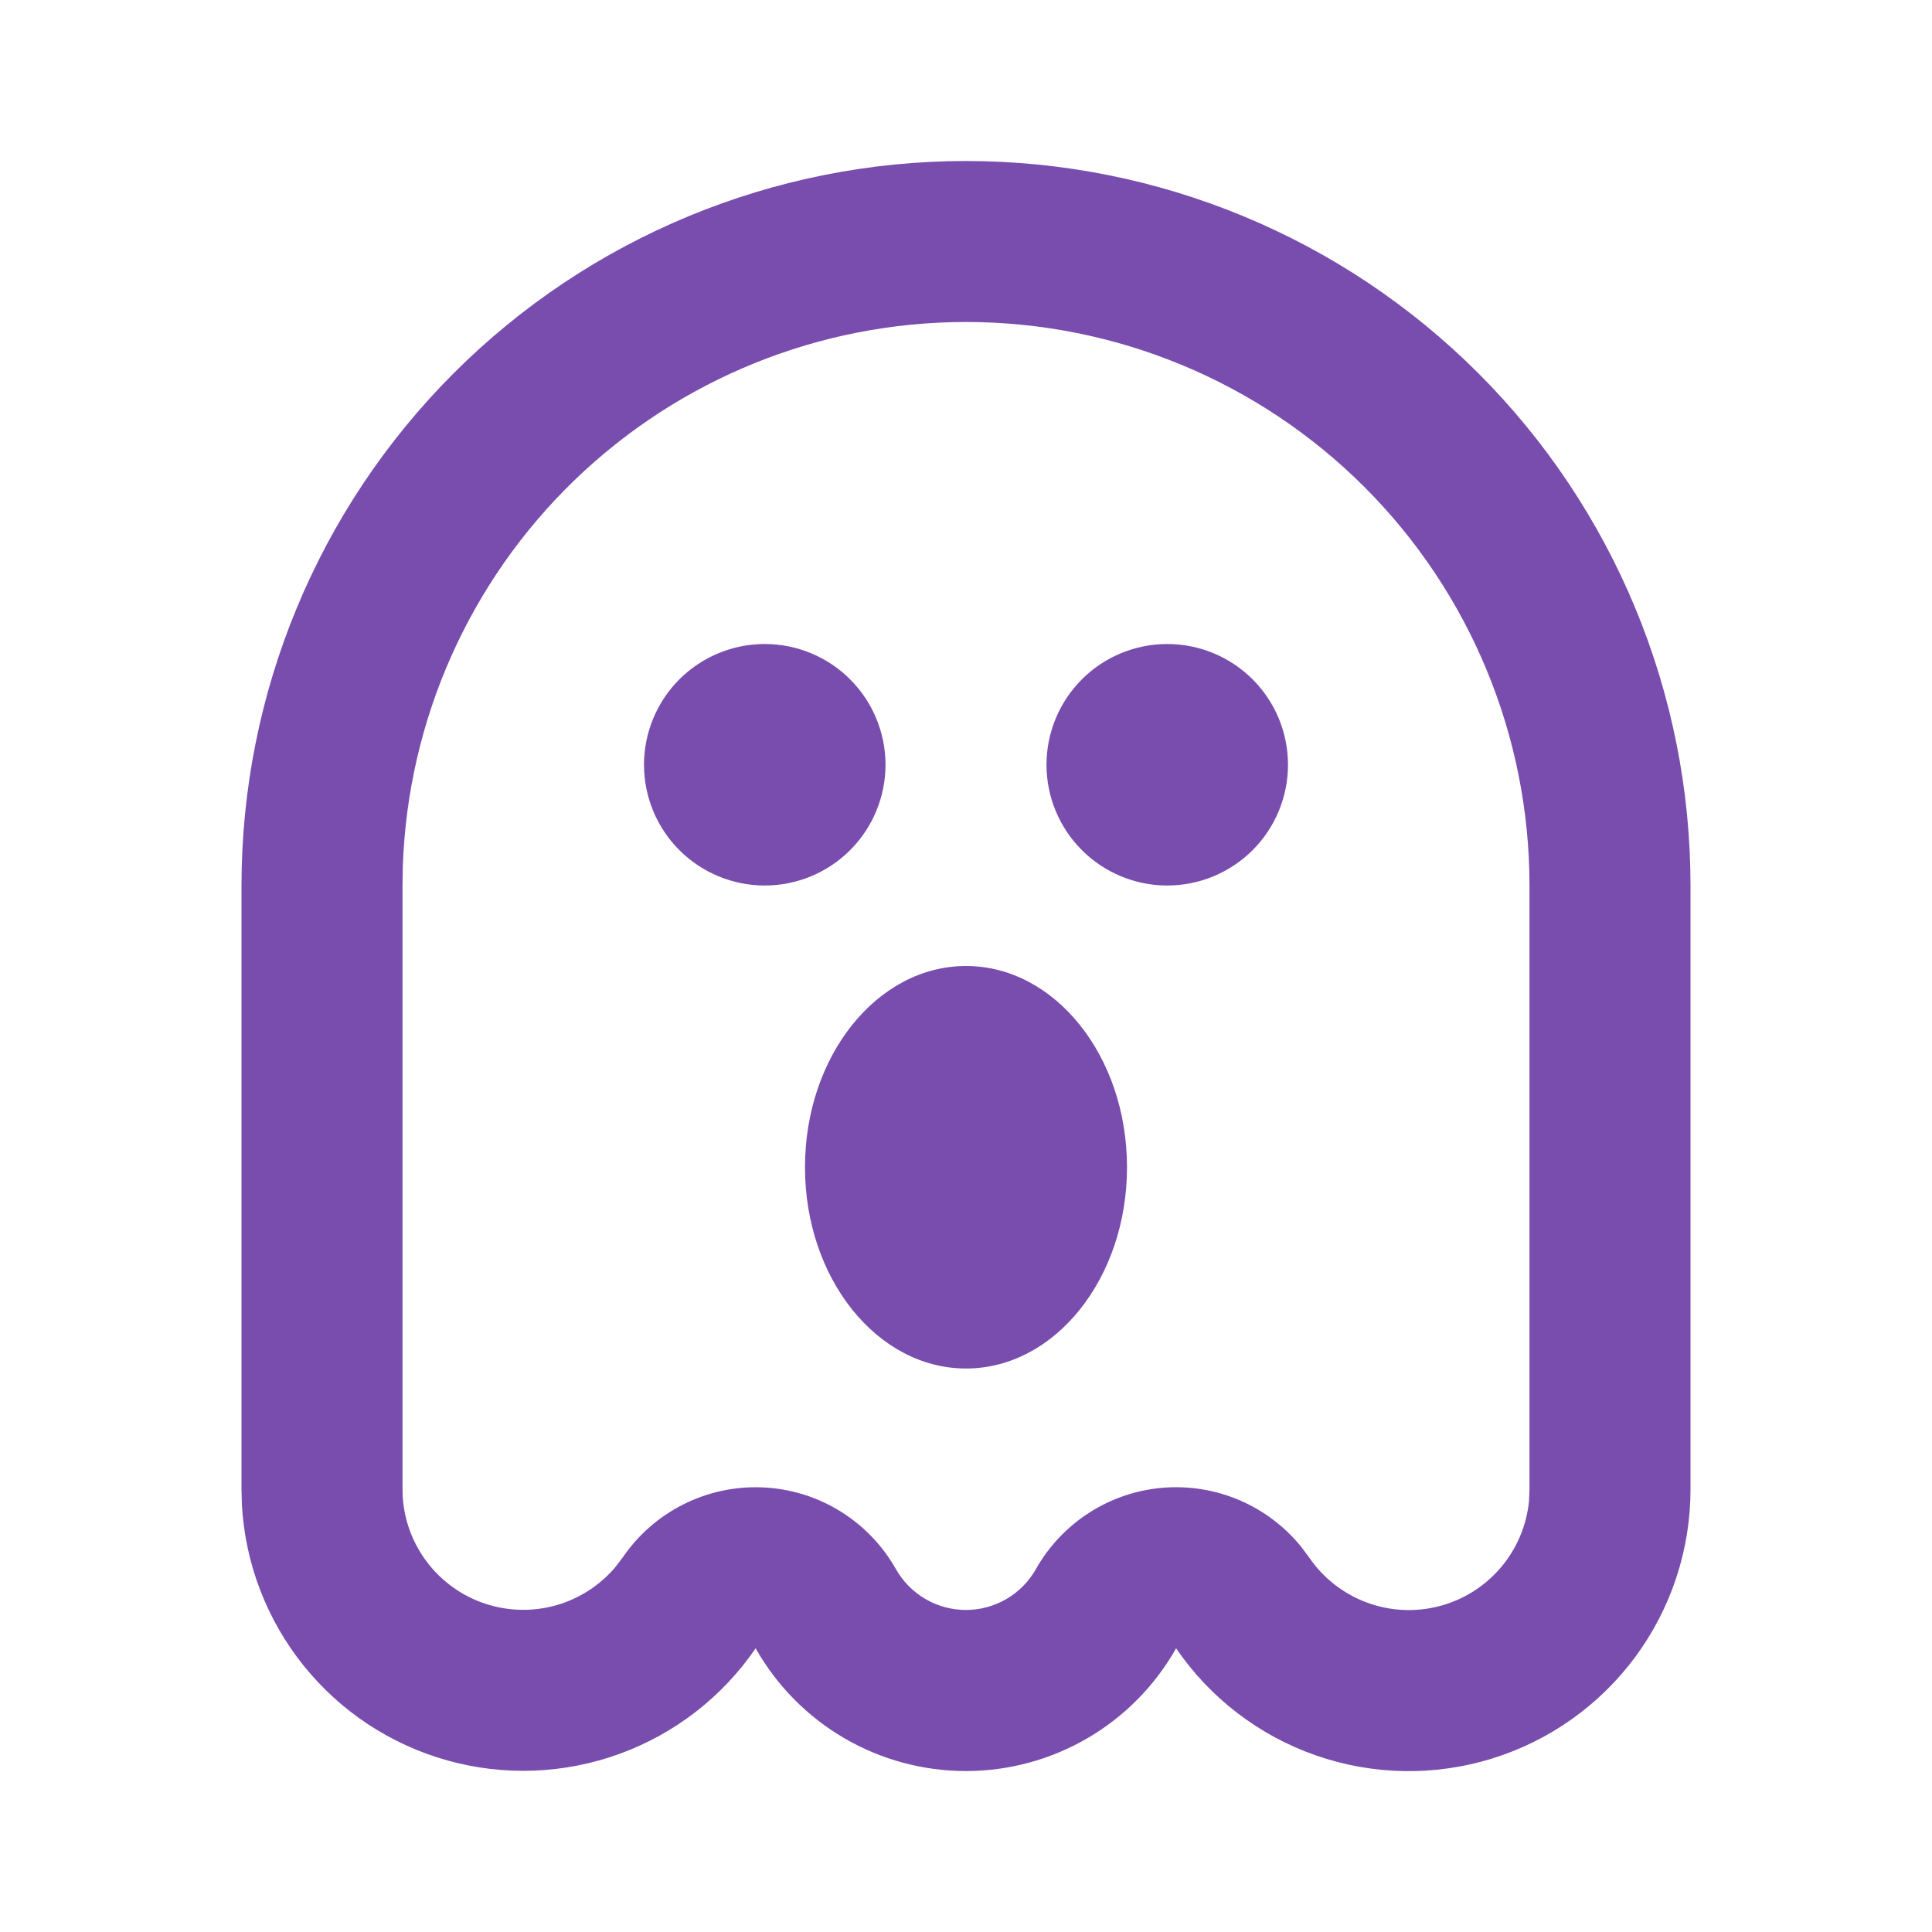 <svg width="74" height="74" viewBox="0 0 74 74" fill="none" xmlns="http://www.w3.org/2000/svg">
<g clip-path="url(#clip0_51_181)">
<path d="M37 6.167C44.36 6.167 51.418 9.09 56.622 14.294C61.826 19.499 64.75 26.557 64.75 33.917V57.042C64.751 59.348 64.013 61.594 62.645 63.45C61.277 65.306 59.35 66.676 57.147 67.357C54.943 68.038 52.58 67.996 50.402 67.236C48.225 66.476 46.348 65.039 45.047 63.134C44.242 64.561 43.072 65.748 41.657 66.574C40.242 67.4 38.634 67.835 36.995 67.835C35.357 67.835 33.748 67.4 32.334 66.574C30.919 65.748 29.749 64.561 28.943 63.134C27.67 64.993 25.847 66.407 23.729 67.177C21.612 67.947 19.307 68.035 17.137 67.429C14.966 66.823 13.041 65.553 11.629 63.797C10.217 62.04 9.391 59.886 9.265 57.637L9.25 57.039V33.917C9.25 26.557 12.174 19.499 17.378 14.294C22.582 9.09 29.64 6.167 37 6.167ZM37 12.333C31.404 12.333 26.026 14.507 22.002 18.395C17.978 22.284 15.621 27.584 15.429 33.177L15.417 33.917V56.875L15.423 57.301C15.476 58.225 15.805 59.112 16.368 59.847C16.931 60.582 17.702 61.132 18.58 61.424C19.459 61.716 20.405 61.738 21.296 61.487C22.187 61.235 22.982 60.722 23.578 60.014L23.85 59.656C24.44 58.791 25.241 58.09 26.178 57.62C27.114 57.15 28.155 56.926 29.202 56.97C30.249 57.014 31.267 57.323 32.161 57.87C33.055 58.417 33.795 59.182 34.311 60.094C34.579 60.57 34.968 60.966 35.439 61.242C35.91 61.518 36.445 61.664 36.991 61.665C37.537 61.666 38.073 61.522 38.545 61.248C39.017 60.973 39.407 60.578 39.676 60.103C40.17 59.227 40.87 58.485 41.716 57.942C42.562 57.398 43.529 57.07 44.531 56.985C45.533 56.901 46.54 57.063 47.466 57.457C48.391 57.851 49.206 58.465 49.839 59.246L50.138 59.647C50.673 60.433 51.438 61.035 52.328 61.371C53.217 61.707 54.189 61.76 55.11 61.524C56.031 61.288 56.857 60.773 57.475 60.051C58.094 59.328 58.474 58.432 58.565 57.486L58.583 57.042V33.917C58.583 28.192 56.309 22.703 52.262 18.655C48.214 14.607 42.724 12.333 37 12.333ZM37 37C40.407 37 43.167 40.453 43.167 44.708C43.167 48.963 40.407 52.417 37 52.417C33.593 52.417 30.833 48.963 30.833 44.708C30.833 40.453 33.593 37 37 37ZM29.292 24.667C30.518 24.667 31.695 25.154 32.562 26.021C33.429 26.889 33.917 28.065 33.917 29.292C33.917 30.518 33.429 31.695 32.562 32.562C31.695 33.429 30.518 33.917 29.292 33.917C28.065 33.917 26.889 33.429 26.021 32.562C25.154 31.695 24.667 30.518 24.667 29.292C24.667 28.065 25.154 26.889 26.021 26.021C26.889 25.154 28.065 24.667 29.292 24.667ZM44.708 24.667C45.935 24.667 47.111 25.154 47.979 26.021C48.846 26.889 49.333 28.065 49.333 29.292C49.333 30.518 48.846 31.695 47.979 32.562C47.111 33.429 45.935 33.917 44.708 33.917C43.482 33.917 42.305 33.429 41.438 32.562C40.571 31.695 40.083 30.518 40.083 29.292C40.083 28.065 40.571 26.889 41.438 26.021C42.305 25.154 43.482 24.667 44.708 24.667Z" fill="#784DAE"/>
</g>
<defs>
<clipPath id="clip0_51_181">
<rect width="74" height="74" fill="white"/>
</clipPath>
</defs>
</svg>
